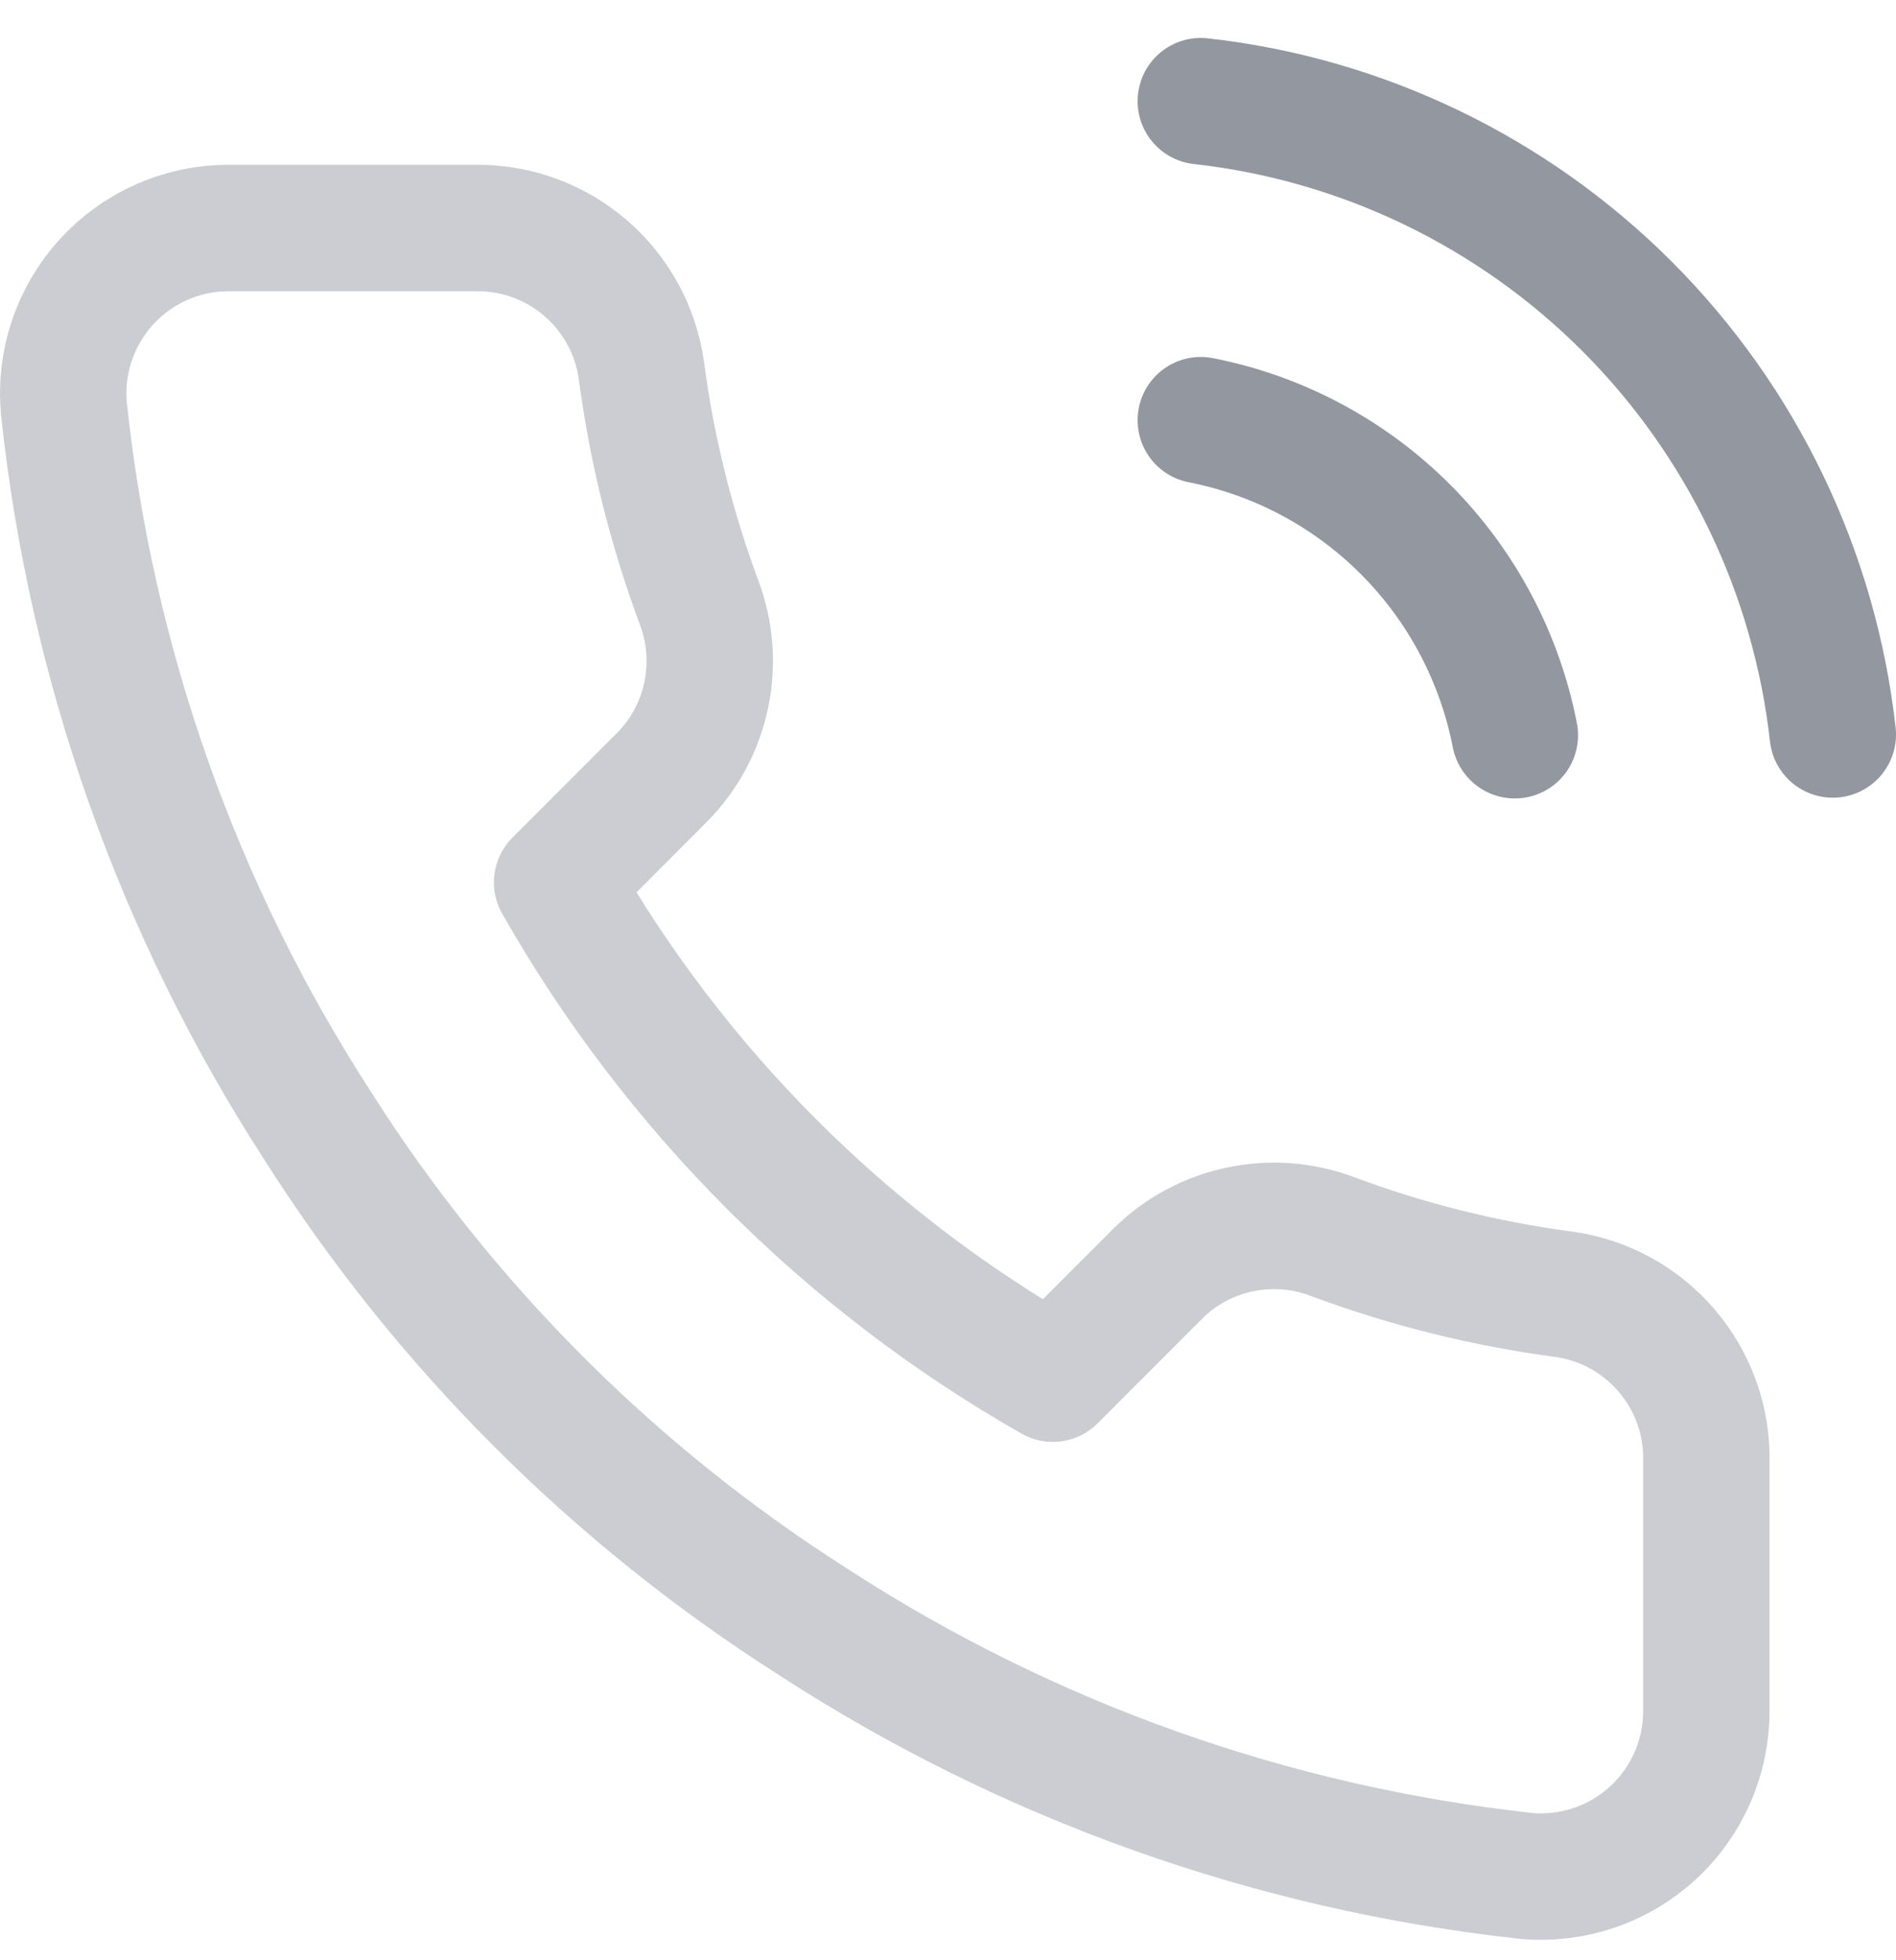 <svg width="30" height="31" viewBox="0 0 30 31" fill="none" xmlns="http://www.w3.org/2000/svg">
<path opacity="0.48" d="M26.999 23.125V27.05C27.001 27.414 26.926 27.775 26.78 28.108C26.634 28.442 26.421 28.742 26.152 28.988C25.884 29.235 25.567 29.422 25.222 29.539C24.877 29.655 24.512 29.699 24.149 29.666C20.127 29.229 16.263 27.853 12.868 25.65C9.709 23.641 7.031 20.961 5.024 17.8C2.815 14.387 1.44 10.502 1.011 6.458C0.978 6.096 1.021 5.731 1.137 5.387C1.253 5.043 1.439 4.727 1.684 4.458C1.928 4.19 2.226 3.976 2.558 3.829C2.89 3.682 3.249 3.606 3.612 3.606H7.534C8.168 3.6 8.783 3.824 9.264 4.238C9.745 4.652 10.06 5.227 10.148 5.856C10.314 7.112 10.621 8.345 11.063 9.532C11.239 10 11.277 10.509 11.173 10.999C11.069 11.488 10.827 11.937 10.475 12.293L8.815 13.954C10.676 17.229 13.386 19.941 16.659 21.803L18.319 20.142C18.674 19.79 19.123 19.548 19.612 19.444C20.101 19.339 20.609 19.377 21.077 19.553C22.263 19.996 23.496 20.303 24.751 20.469C25.386 20.559 25.966 20.879 26.38 21.369C26.795 21.858 27.015 22.483 26.999 23.125Z" stroke="#9297A0" stroke-width="2" stroke-linecap="round" stroke-linejoin="round"/>
<path class="changeable" d="M19 6.645C20.229 6.886 21.358 7.488 22.243 8.376C23.128 9.263 23.729 10.396 23.969 11.627M19 1.6C21.552 1.884 23.933 3.031 25.75 4.85C27.567 6.67 28.713 9.056 29 11.615" stroke="#9297A0" stroke-width="2" stroke-linecap="round" stroke-linejoin="round"/>
</svg>
